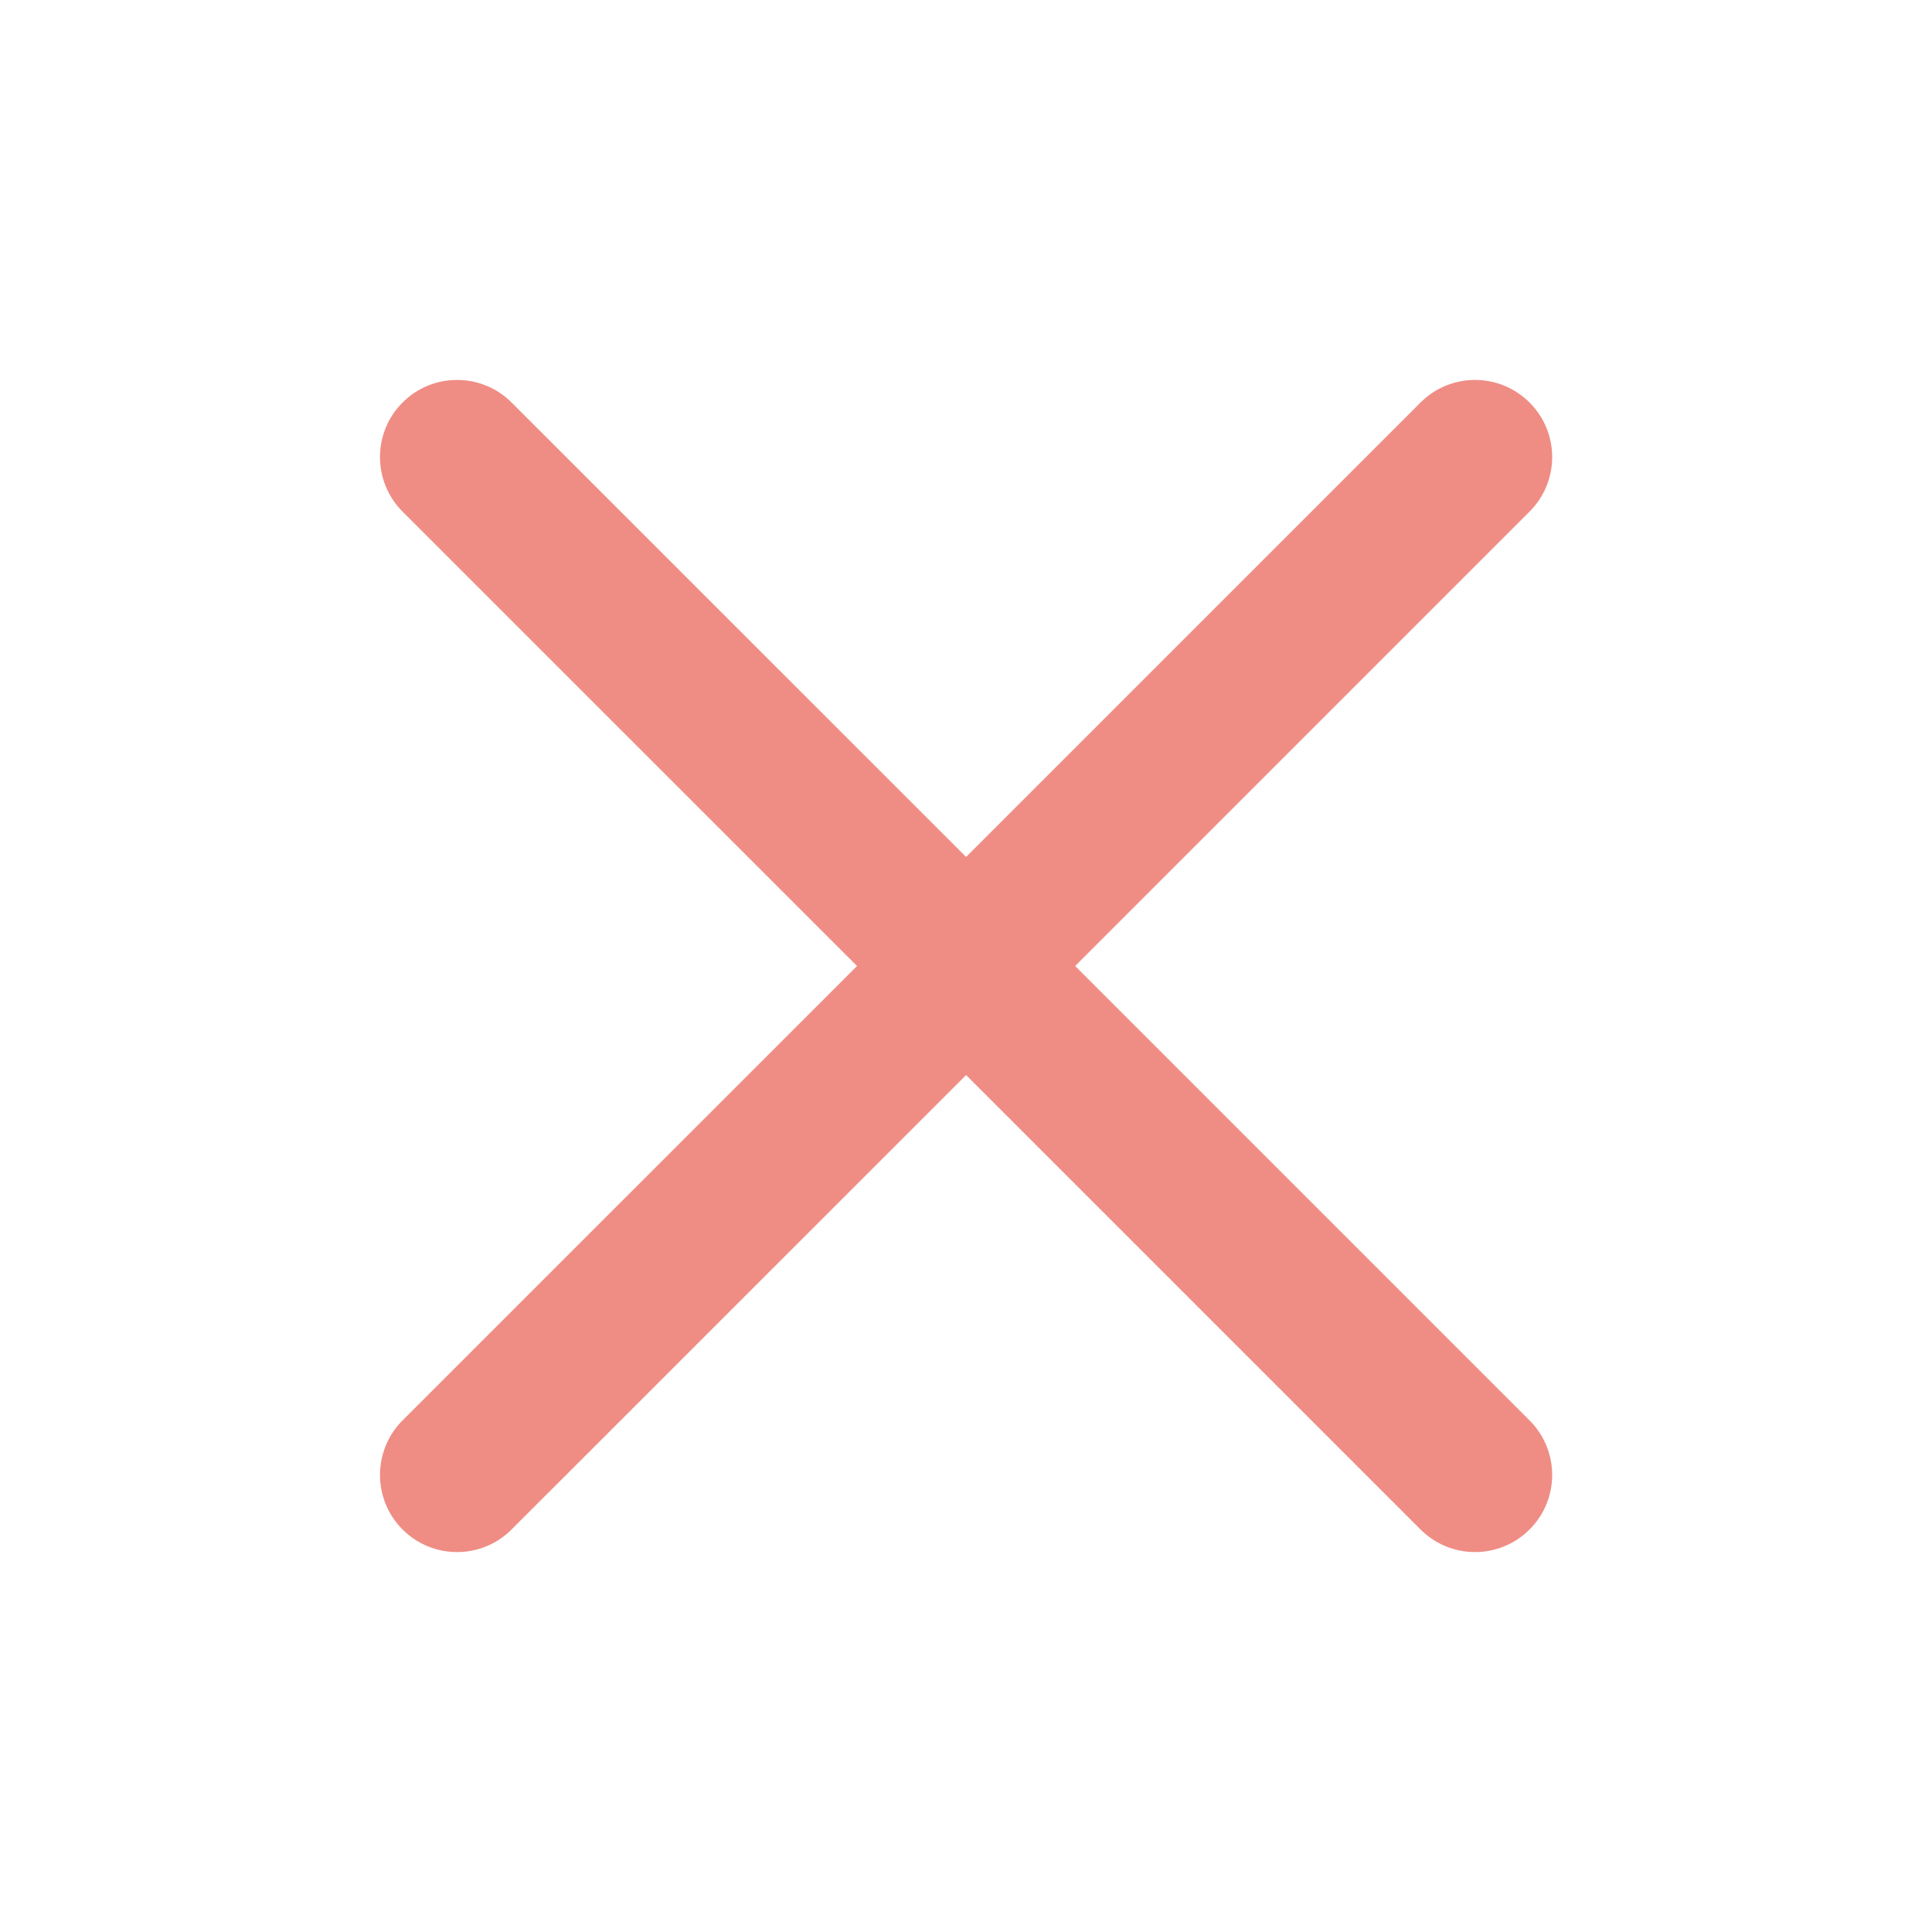 <svg width="20" height="20" viewBox="0 0 20 20" fill="none" xmlns="http://www.w3.org/2000/svg">
<g clip-path="url(#clip0_6715_31119)">
<path fill-rule="evenodd" clip-rule="evenodd" d="M4.167 4.167C4.479 3.855 4.985 3.855 5.296 4.167L10.001 8.871L14.705 4.167C15.017 3.855 15.522 3.855 15.834 4.167C16.146 4.478 16.146 4.984 15.834 5.296L11.13 10L15.834 14.704C16.146 15.016 16.146 15.522 15.834 15.833C15.522 16.145 15.017 16.145 14.705 15.833L10.001 11.129L5.296 15.833C4.985 16.145 4.479 16.145 4.167 15.833C3.856 15.522 3.856 15.016 4.167 14.704L8.872 10L4.167 5.296C3.856 4.984 3.856 4.478 4.167 4.167Z" fill="#EF8D84"/>
</g>
<defs>
<clipPath id="clip0_6715_31119">
<rect width="20" height="20" fill="white"/>
</clipPath>
</defs>
</svg>
